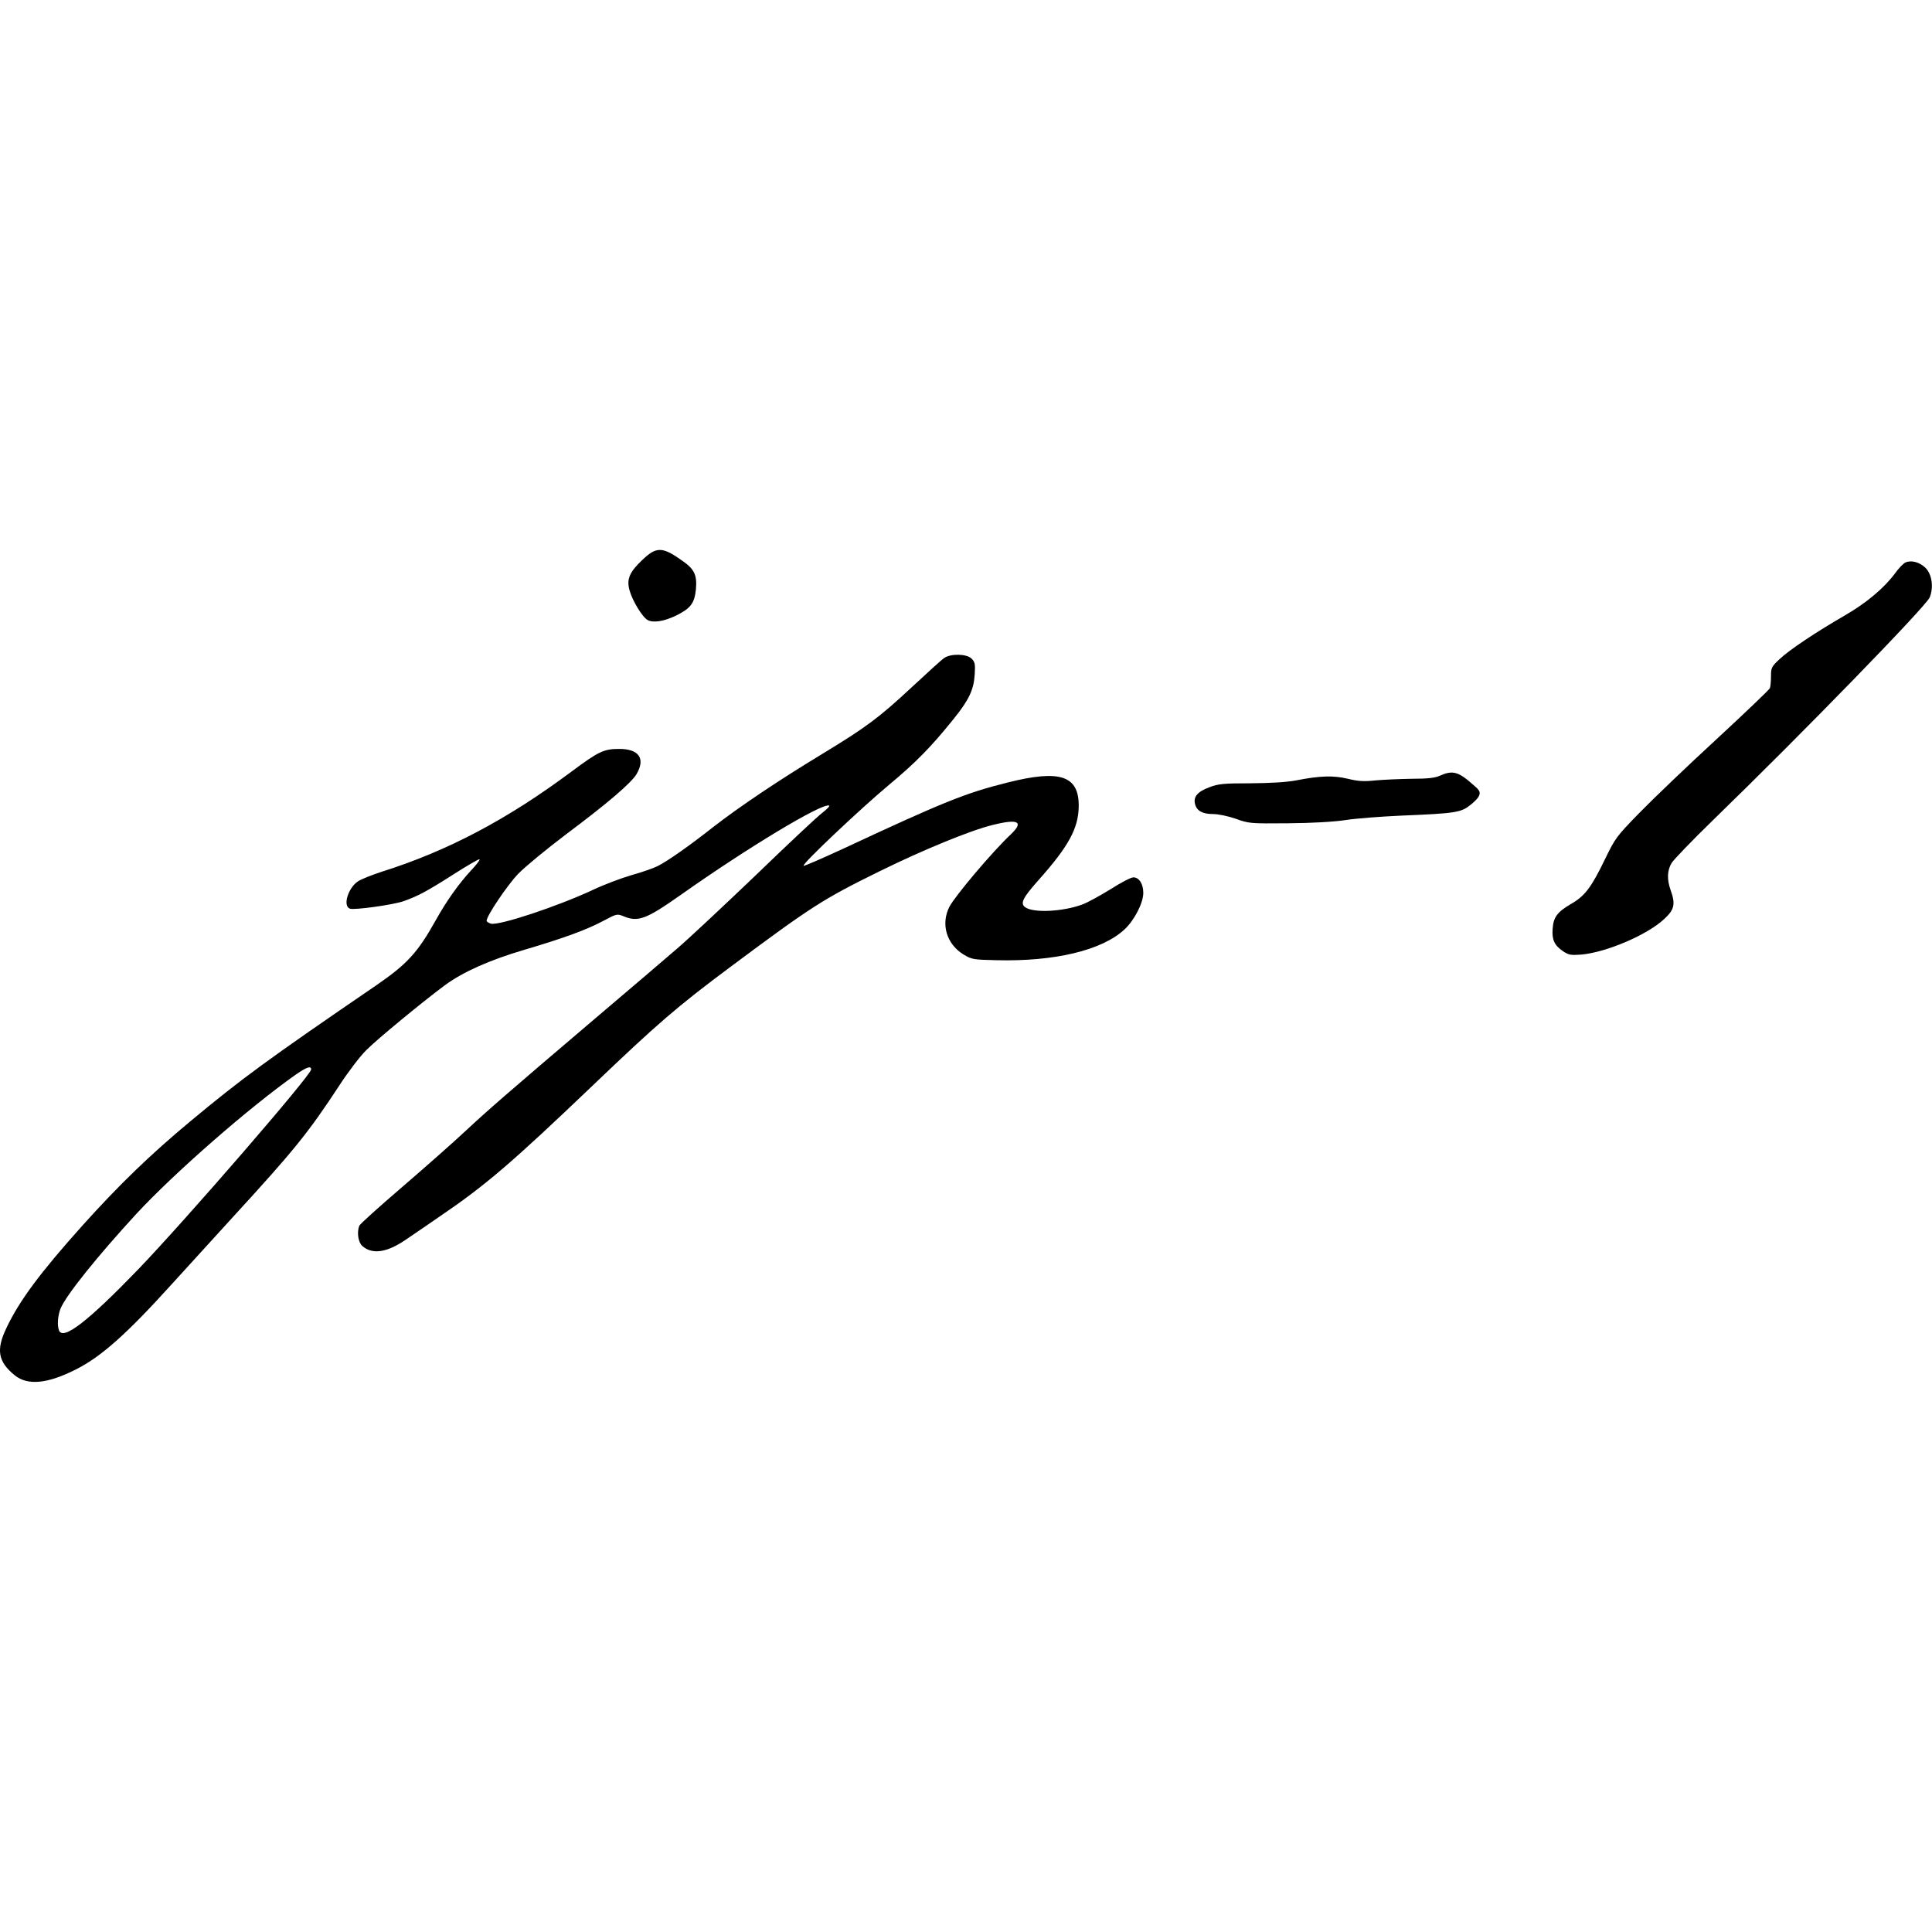 <?xml version="1.0" encoding="UTF-8" standalone="yes"?>
<svg version="1.0" xmlns="http://www.w3.org/2000/svg" width="1067.732px" height="1067.732px" viewBox="0 0 1068 1068" preserveAspectRatio="xMidYMid meet">
  <g transform="translate(0,1068) scale(0.1,-0.1)" fill="#000000" stroke="none">
    <path d="M3550 7584 c-71 -67 -87 -107 -70 -167 16 -59 72 -150 101 -165 31
-16 90 -7 156 25 81 40 102 68 110 145 7 78 -8 111 -72 156 -113 81 -146 82
-225 6z"/>
    <path d="M10534 7571 c-12 -5 -38 -32 -58 -60 -60 -81 -157 -163 -276 -232
-161 -93 -308 -191 -362 -242 -45 -42 -48 -48 -48 -95 0 -28 -3 -57 -6 -66 -3
-8 -137 -136 -297 -284 -161 -148 -351 -330 -424 -405 -126 -129 -134 -140
-189 -253 -77 -160 -113 -207 -188 -250 -77 -45 -99 -74 -103 -138 -5 -61 10
-92 57 -124 31 -21 43 -23 100 -19 139 12 367 109 461 198 55 51 62 81 34 159
-21 59 -19 109 6 150 12 19 114 125 227 235 508 493 1177 1182 1199 1232 23
56 13 128 -23 164 -32 31 -77 44 -110 30z"/>
    <path d="M5220 7043 c-14 -9 -95 -83 -181 -163 -181 -168 -247 -218 -499 -371
-233 -141 -452 -288 -595 -399 -133 -105 -256 -191 -310 -218 -22 -11 -87 -34
-145 -50 -58 -17 -153 -53 -212 -81 -197 -92 -517 -198 -564 -187 -13 4 -24
11 -24 16 0 27 113 195 174 259 39 40 158 138 264 218 230 172 362 285 391
334 50 86 13 139 -96 139 -85 0 -114 -14 -262 -124 -355 -265 -686 -440 -1051
-555 -52 -17 -110 -40 -128 -51 -57 -35 -89 -138 -48 -153 23 -9 239 21 296
41 79 28 127 53 276 148 72 46 137 84 144 84 7 0 -15 -29 -49 -65 -63 -68
-134 -167 -191 -270 -101 -181 -159 -244 -329 -361 -607 -415 -743 -515 -1027
-751 -226 -188 -393 -350 -595 -574 -234 -261 -351 -417 -423 -569 -59 -122
-47 -188 46 -263 71 -57 180 -47 338 33 139 70 281 196 533 475 100 110 252
277 337 370 335 365 415 464 586 725 48 74 115 162 149 195 60 61 316 271 436
360 100 73 246 138 439 195 217 64 343 110 438 161 71 38 74 38 109 24 80 -34
126 -16 316 118 365 258 779 508 820 494 6 -2 -10 -19 -36 -39 -26 -19 -192
-175 -369 -346 -178 -170 -372 -352 -433 -404 -60 -52 -265 -227 -455 -388
-497 -423 -591 -505 -720 -625 -63 -59 -219 -197 -346 -306 -128 -110 -235
-206 -238 -215 -14 -36 -6 -91 16 -111 54 -49 135 -38 238 32 41 28 127 86
190 130 252 171 398 296 845 723 360 344 466 436 768 661 446 332 505 370 822
526 238 117 500 225 624 255 140 35 173 18 98 -53 -102 -96 -307 -339 -339
-400 -48 -95 -16 -204 76 -262 48 -29 54 -30 185 -33 320 -8 582 54 707 170
54 50 104 146 104 202 0 50 -23 86 -55 86 -13 0 -69 -29 -125 -65 -57 -35
-127 -74 -157 -85 -108 -40 -271 -48 -316 -15 -29 21 -13 52 74 150 165 185
220 285 222 405 3 172 -101 208 -394 134 -232 -58 -353 -107 -898 -361 -123
-57 -226 -102 -229 -99 -9 10 314 315 473 448 149 124 232 209 356 363 86 106
112 163 117 246 4 58 1 70 -17 88 -27 27 -114 29 -151 4z m-3500 -2275 c0 -31
-690 -828 -955 -1104 -280 -290 -417 -396 -439 -338 -11 28 -6 84 9 121 31 74
202 287 418 522 212 229 626 590 881 770 61 42 86 51 86 29z"/>
    <path d="M7960 6392 c-26 -12 -66 -17 -155 -17 -66 -1 -157 -5 -201 -9 -65 -7
-96 -5 -153 9 -80 19 -154 17 -286 -9 -53 -10 -138 -15 -252 -16 -151 0 -178
-3 -228 -22 -65 -24 -89 -53 -79 -92 9 -38 41 -56 99 -56 30 0 82 -11 126 -26
72 -26 79 -27 289 -25 134 1 255 8 320 18 58 9 193 19 300 24 314 13 337 17
393 63 45 37 56 59 39 81 -4 6 -30 29 -59 53 -58 47 -92 52 -153 24z"/>
  </g>
</svg>